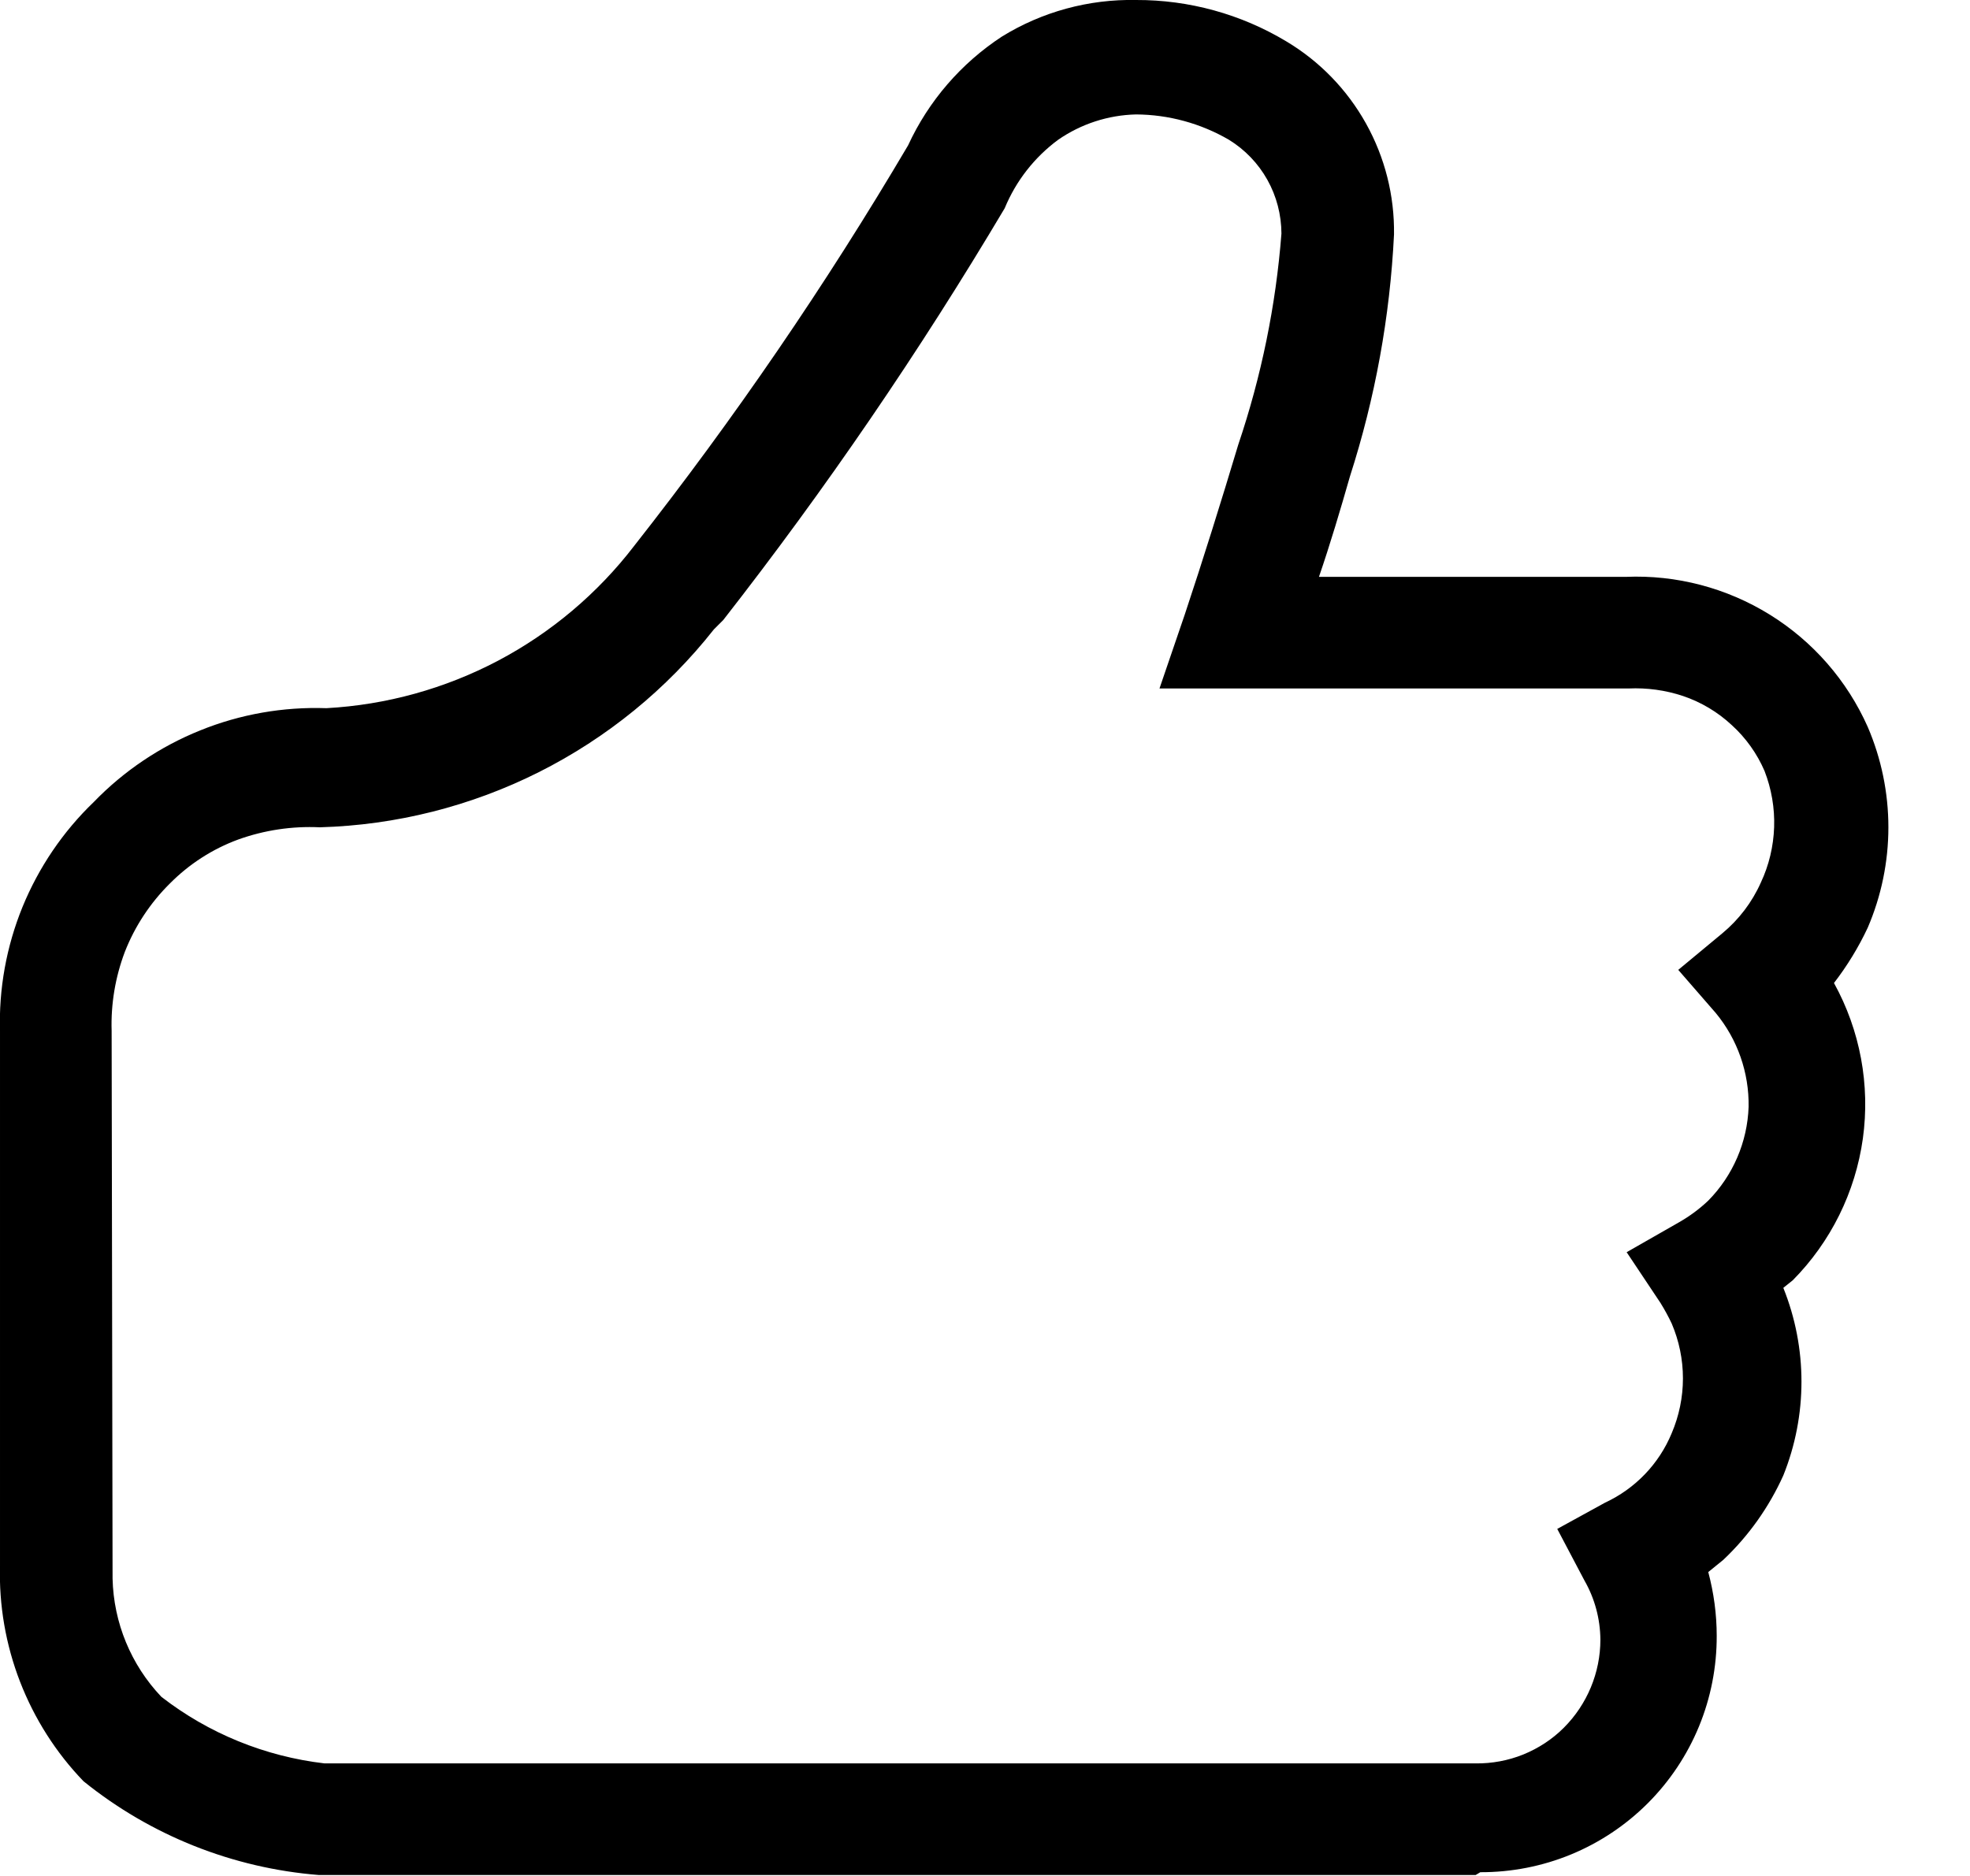 <svg width="21" height="20" viewBox="0 0 21 20" fill="none" xmlns="http://www.w3.org/2000/svg">
<path d="M15.73 19.99H3.4C2.482 19.917 1.607 19.569 0.89 18.99C0.596 18.685 0.367 18.324 0.214 17.93C0.061 17.535 -0.012 17.113 4.13932e-05 16.69V11C-0.014 10.544 0.068 10.091 0.24 9.669C0.413 9.247 0.671 8.866 1 8.55C1.32 8.219 1.707 7.959 2.134 7.787C2.561 7.614 3.02 7.534 3.48 7.55C4.119 7.515 4.743 7.342 5.309 7.044C5.875 6.745 6.37 6.328 6.76 5.82C7.827 4.463 8.803 3.037 9.68 1.55C9.898 1.077 10.245 0.675 10.68 0.39C11.109 0.125 11.606 -0.01 12.11 3.03349e-06C12.674 -0.002 13.227 0.15 13.71 0.44C14.066 0.652 14.359 0.954 14.561 1.316C14.763 1.678 14.866 2.086 14.86 2.5C14.817 3.377 14.659 4.244 14.39 5.08C14.29 5.43 14.18 5.8 14.06 6.15H17.33C17.871 6.127 18.406 6.268 18.866 6.553C19.326 6.838 19.69 7.255 19.91 7.75C20.055 8.088 20.13 8.452 20.13 8.82C20.13 9.188 20.055 9.552 19.91 9.89C19.812 10.099 19.691 10.297 19.55 10.48C19.829 10.985 19.937 11.567 19.858 12.138C19.778 12.71 19.516 13.24 19.11 13.65L19.01 13.73C19.268 14.372 19.268 15.088 19.01 15.73C18.857 16.069 18.64 16.375 18.37 16.63L18.21 16.76C18.269 16.982 18.3 17.21 18.3 17.44C18.301 17.771 18.237 18.1 18.111 18.406C17.985 18.712 17.799 18.991 17.565 19.225C17.331 19.459 17.052 19.645 16.746 19.771C16.44 19.897 16.111 19.961 15.78 19.96L15.73 19.99ZM1.2 16.83C1.211 17.3 1.396 17.749 1.72 18.09C2.224 18.481 2.826 18.726 3.46 18.8H15.73C15.904 18.802 16.077 18.77 16.238 18.705C16.4 18.639 16.547 18.543 16.67 18.42C16.919 18.171 17.06 17.833 17.06 17.48C17.058 17.259 17 17.042 16.89 16.85L16.6 16.3L17.11 16.02C17.431 15.871 17.685 15.607 17.82 15.28C17.899 15.095 17.94 14.896 17.94 14.695C17.94 14.494 17.899 14.295 17.82 14.11C17.784 14.034 17.744 13.961 17.7 13.89L17.34 13.35L17.9 13.03C18.012 12.966 18.116 12.889 18.21 12.8C18.474 12.532 18.627 12.175 18.64 11.8C18.646 11.436 18.522 11.081 18.29 10.8L17.89 10.34L18.36 9.95C18.536 9.804 18.677 9.619 18.77 9.41C18.857 9.225 18.905 9.024 18.912 8.819C18.919 8.615 18.884 8.411 18.81 8.22C18.73 8.034 18.61 7.866 18.46 7.73C18.311 7.591 18.133 7.485 17.94 7.42C17.753 7.358 17.557 7.331 17.36 7.34H12.36L12.63 6.55C12.82 5.98 13.02 5.34 13.2 4.74C13.446 4.012 13.601 3.256 13.66 2.49C13.659 2.289 13.608 2.092 13.51 1.917C13.412 1.742 13.271 1.595 13.1 1.49C12.799 1.315 12.458 1.222 12.11 1.22C11.813 1.227 11.524 1.321 11.28 1.49C11.027 1.677 10.83 1.929 10.71 2.22C9.804 3.745 8.802 5.212 7.71 6.61L7.61 6.71C7.107 7.348 6.47 7.867 5.744 8.232C5.019 8.596 4.222 8.797 3.41 8.82C3.114 8.806 2.819 8.85 2.54 8.95C2.265 9.051 2.016 9.212 1.81 9.42C1.601 9.627 1.437 9.876 1.33 10.15C1.229 10.418 1.181 10.704 1.19 10.99L1.2 16.83Z" fill="black"/>
</svg>
